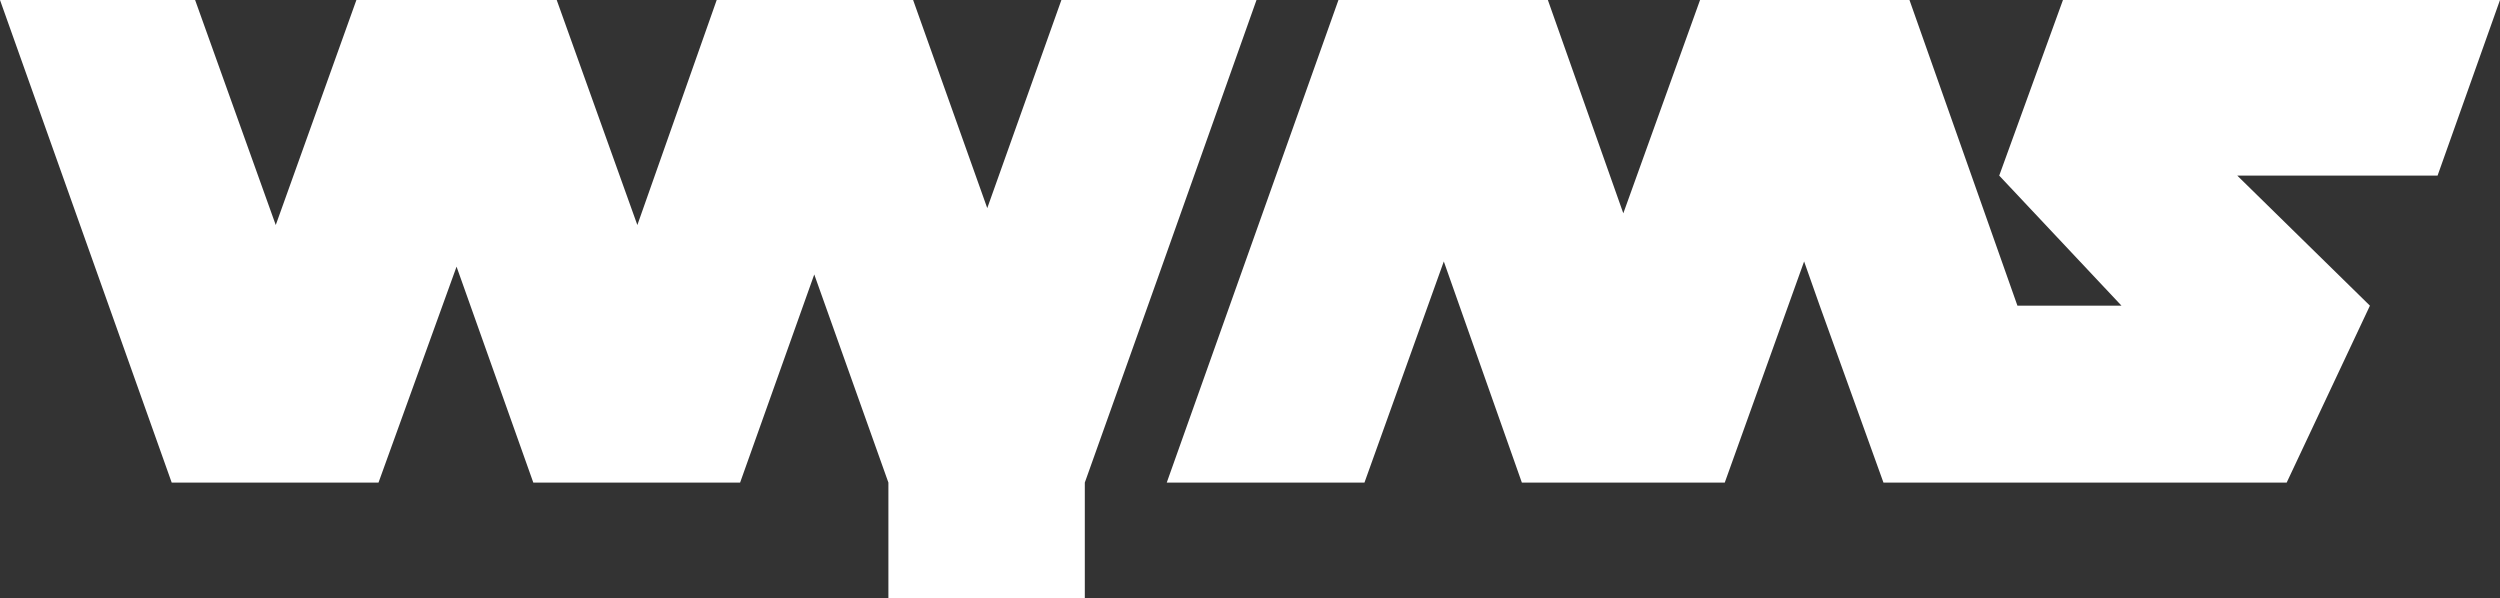 <?xml version="1.0" encoding="UTF-8"?>
<svg id="Layer_1" data-name="Layer 1" xmlns="http://www.w3.org/2000/svg" version="1.1" viewBox="0 0 192.2 46">
  <rect x="0" y="0" width="192.2" height="46" fill="#333333" stroke="none"/>
  <defs>
    <style>
      .cls-1 {
        fill: #fff;
        stroke-width: 0px;
      }
    </style>
  </defs>
  <polygon class="cls-1" points="192.2 0 158.6 0 153.7 13.5 163.1 23.5 155.1 23.5 146.8 0 130.7 0 124.8 16.4 119 0 102.9 0 89.7 37.1 104 37.1 104.7 37.1 104.9 37.1 111 20.1 117 37.1 117.2 37.1 117.4 37.1 117.6 37.1 132.1 37.1 132.2 37.1 132.5 37.1 132.6 37.1 138.7 20.1 139.9 23.5 139.9 23.5 144.8 37.1 175.8 37.1 182.2 23.5 172 13.5 187.4 13.5 192.2 0"/>
  <polygon class="cls-1" points="89 21.4 96.6 0 81.6 0 75.9 16 70.2 0 55.1 0 49 17.3 42.8 0 27.4 0 21.2 17.3 15 0 0 0 13.2 37.1 14.1 37.1 28.3 37.1 29.1 37.1 35.1 20.5 41 37.1 41.9 37.1 56 37.1 56.9 37.1 62.6 21.1 68.3 37.1 68.4 37.1 68.3 37.1 68.3 46 83.4 46 83.4 37.1 83.4 37.1 83.4 37.1 89 21.4"/>
</svg>
